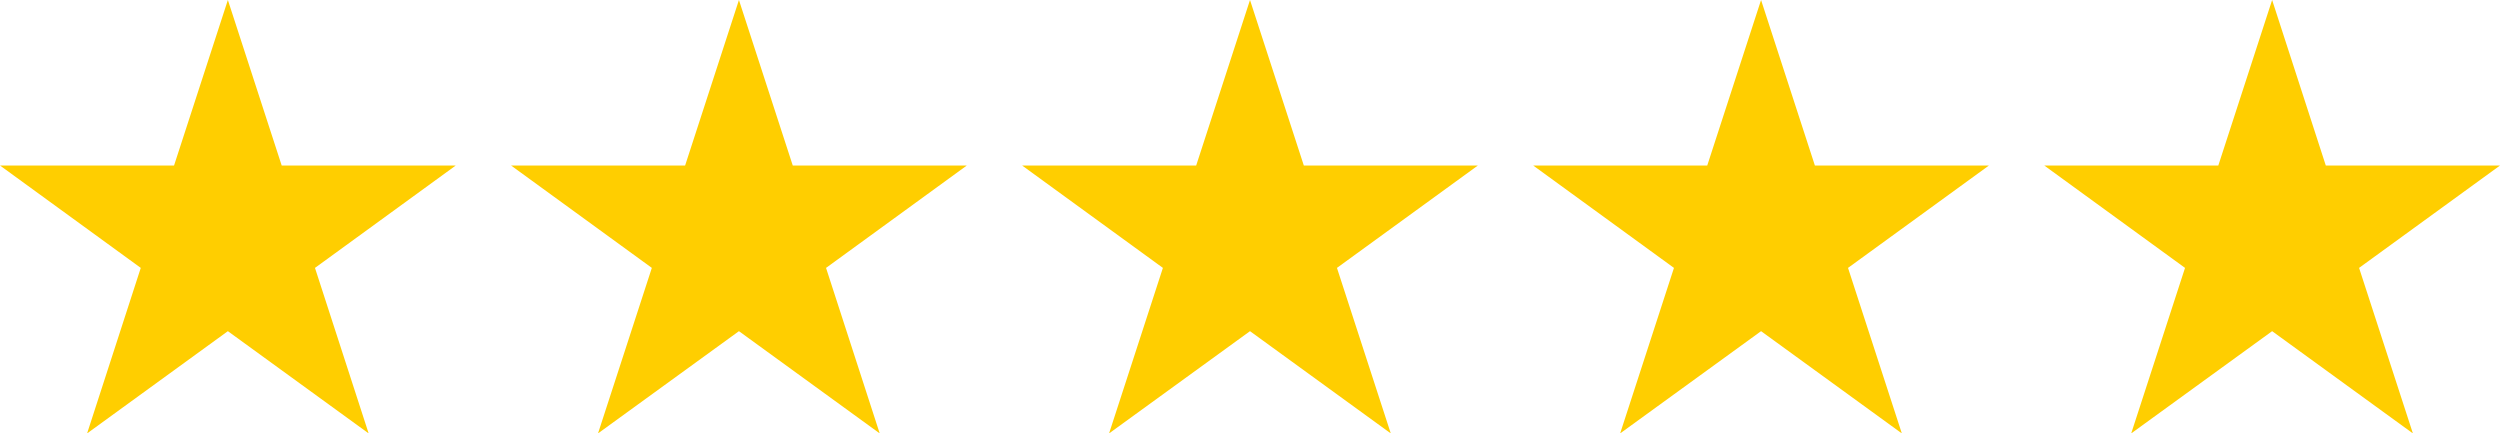 <svg xmlns="http://www.w3.org/2000/svg" id="Layer_2" viewBox="0 0 166.76 28.91"><defs><style>.cls-1{fill:#ffce00;fill-rule:evenodd;}</style></defs><g id="Layer_1-2"><polygon class="cls-1" points="15.2 0 18.79 11.04 30.4 11.04 21.01 17.87 24.59 28.91 15.2 22.09 5.81 28.91 9.39 17.87 0 11.04 11.61 11.04 15.2 0"></polygon><polygon class="cls-1" points="49.29 0 52.88 11.04 64.49 11.04 55.1 17.87 58.68 28.91 49.29 22.09 39.89 28.91 43.48 17.87 34.09 11.04 45.7 11.04 49.29 0"></polygon><polygon class="cls-1" points="83.38 0 86.97 11.04 98.58 11.04 89.18 17.87 92.77 28.91 83.38 22.09 73.98 28.91 77.57 17.87 68.18 11.04 79.79 11.04 83.38 0"></polygon><polygon class="cls-1" points="117.47 0 121.06 11.04 132.67 11.04 123.27 17.87 126.86 28.91 117.47 22.09 108.07 28.91 111.66 17.87 102.27 11.04 113.88 11.04 117.47 0"></polygon><polygon class="cls-1" points="151.56 0 155.14 11.04 166.76 11.04 157.36 17.87 160.95 28.91 151.56 22.09 142.16 28.91 145.75 17.87 136.36 11.04 147.97 11.04 151.56 0"></polygon></g></svg>